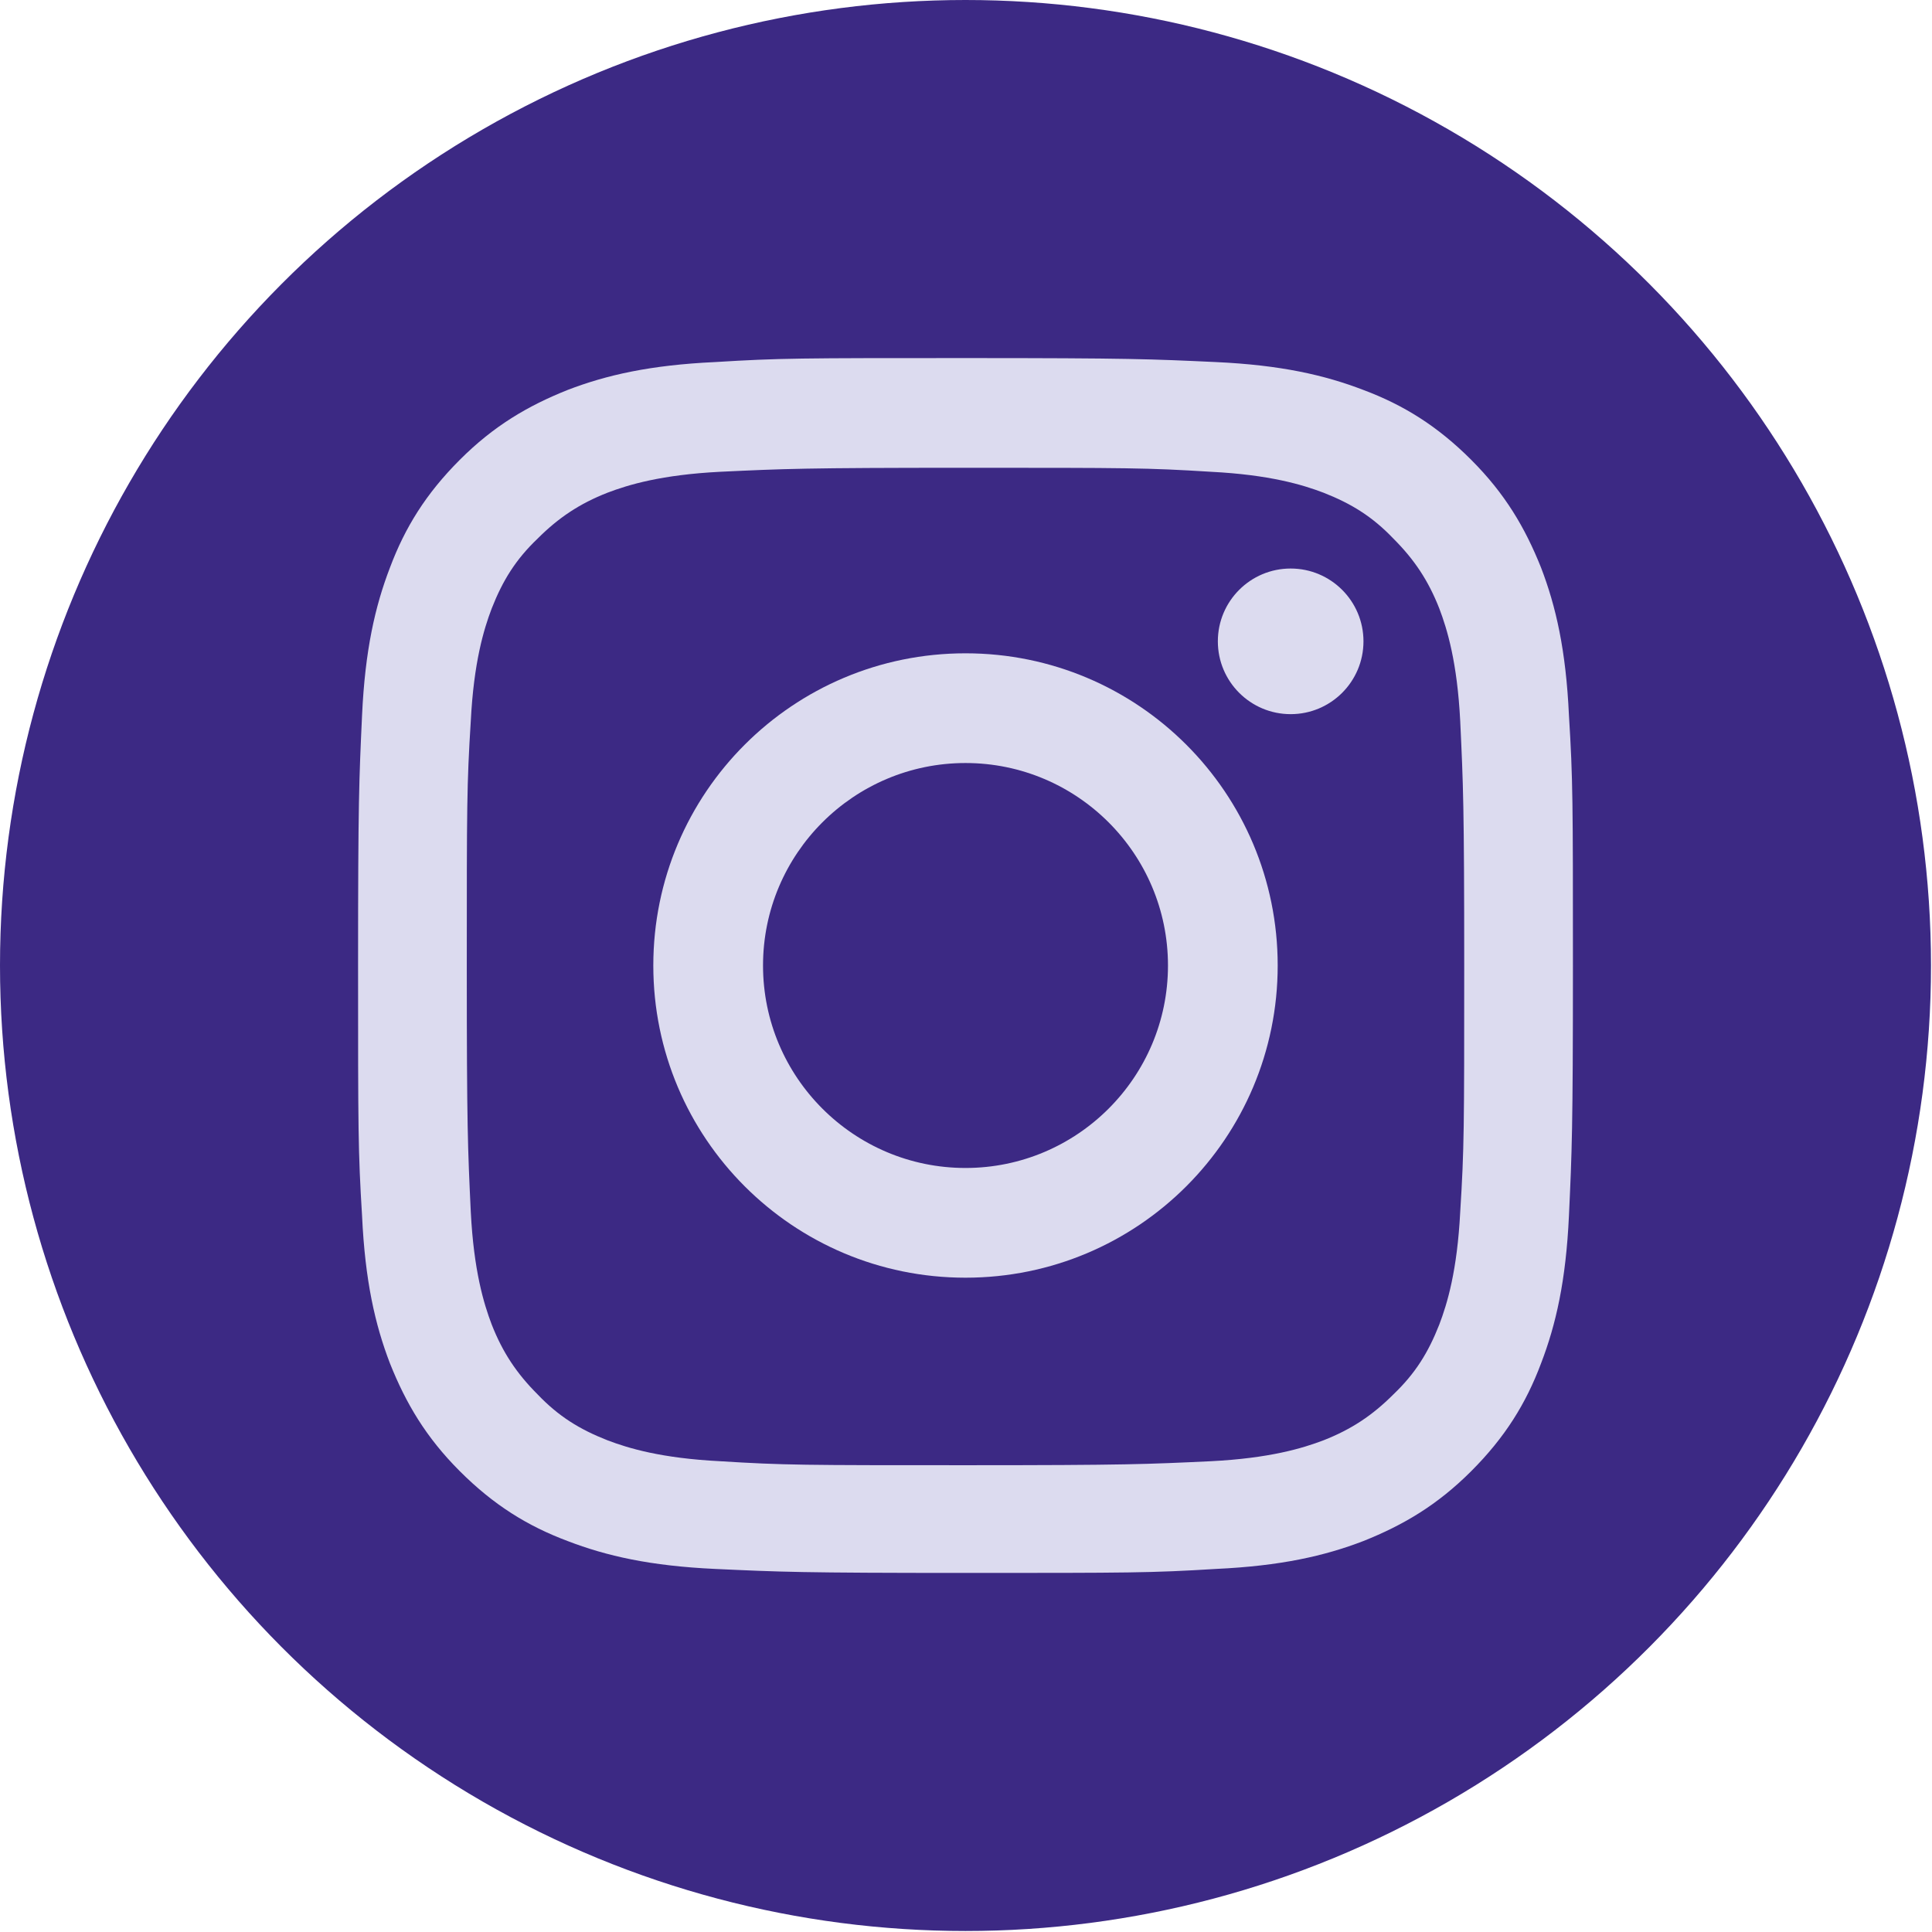 <?xml version="1.0" encoding="UTF-8"?><svg id="Laag_2" xmlns="http://www.w3.org/2000/svg" viewBox="0 0 19.37 19.37"><defs><style>.cls-1{fill:#dcdbef;}.cls-2{fill:#3c2984;}</style></defs><g id="Laag_1-2"><g><circle class="cls-2" cx="9.68" cy="9.68" r="9.68"/><g><path class="cls-1" d="M9.68,4.69c1.63,0,1.82,0,2.46,.04,.59,.03,.92,.13,1.13,.21,.28,.11,.49,.24,.7,.46,.21,.21,.35,.42,.46,.7,.08,.21,.18,.54,.21,1.13,.03,.64,.04,.84,.04,2.46s0,1.82-.04,2.46c-.03,.59-.13,.92-.21,1.13-.11,.28-.24,.49-.46,.7-.21,.21-.42,.35-.7,.46-.21,.08-.54,.18-1.13,.21-.64,.03-.84,.04-2.46,.04s-1.82,0-2.46-.04c-.59-.03-.92-.13-1.13-.21-.28-.11-.49-.24-.7-.46-.21-.21-.35-.42-.46-.7-.08-.21-.18-.54-.21-1.13-.03-.64-.04-.84-.04-2.46s0-1.82,.04-2.46c.03-.59,.13-.92,.21-1.13,.11-.28,.24-.49,.46-.7,.21-.21,.42-.35,.7-.46,.21-.08,.54-.18,1.13-.21,.64-.03,.84-.04,2.46-.04m0-1.1c-1.66,0-1.86,0-2.51,.04-.65,.03-1.09,.13-1.48,.28-.4,.16-.74,.36-1.08,.7-.34,.34-.55,.68-.7,1.08-.15,.39-.25,.83-.28,1.48-.03,.65-.04,.86-.04,2.51s0,1.86,.04,2.51c.03,.65,.13,1.09,.28,1.48,.16,.4,.36,.74,.7,1.08,.34,.34,.68,.55,1.08,.7,.39,.15,.83,.25,1.48,.28,.65,.03,.86,.04,2.51,.04s1.86,0,2.51-.04c.65-.03,1.09-.13,1.48-.28,.4-.16,.74-.36,1.08-.7,.34-.34,.55-.68,.7-1.08,.15-.39,.25-.83,.28-1.48,.03-.65,.04-.86,.04-2.51s0-1.86-.04-2.51c-.03-.65-.13-1.09-.28-1.48-.16-.4-.36-.74-.7-1.08-.34-.34-.68-.55-1.08-.7-.39-.15-.83-.25-1.48-.28-.65-.03-.86-.04-2.51-.04h0Z"/><path class="cls-1" d="M9.68,6.55c-1.73,0-3.13,1.4-3.13,3.13s1.4,3.13,3.13,3.13,3.13-1.4,3.13-3.13-1.4-3.13-3.13-3.13Zm0,5.16c-1.12,0-2.03-.91-2.03-2.03s.91-2.03,2.03-2.03,2.03,.91,2.03,2.03-.91,2.03-2.03,2.03Z"/><circle class="cls-1" cx="12.94" cy="6.43" r=".73"/></g></g></g></svg>